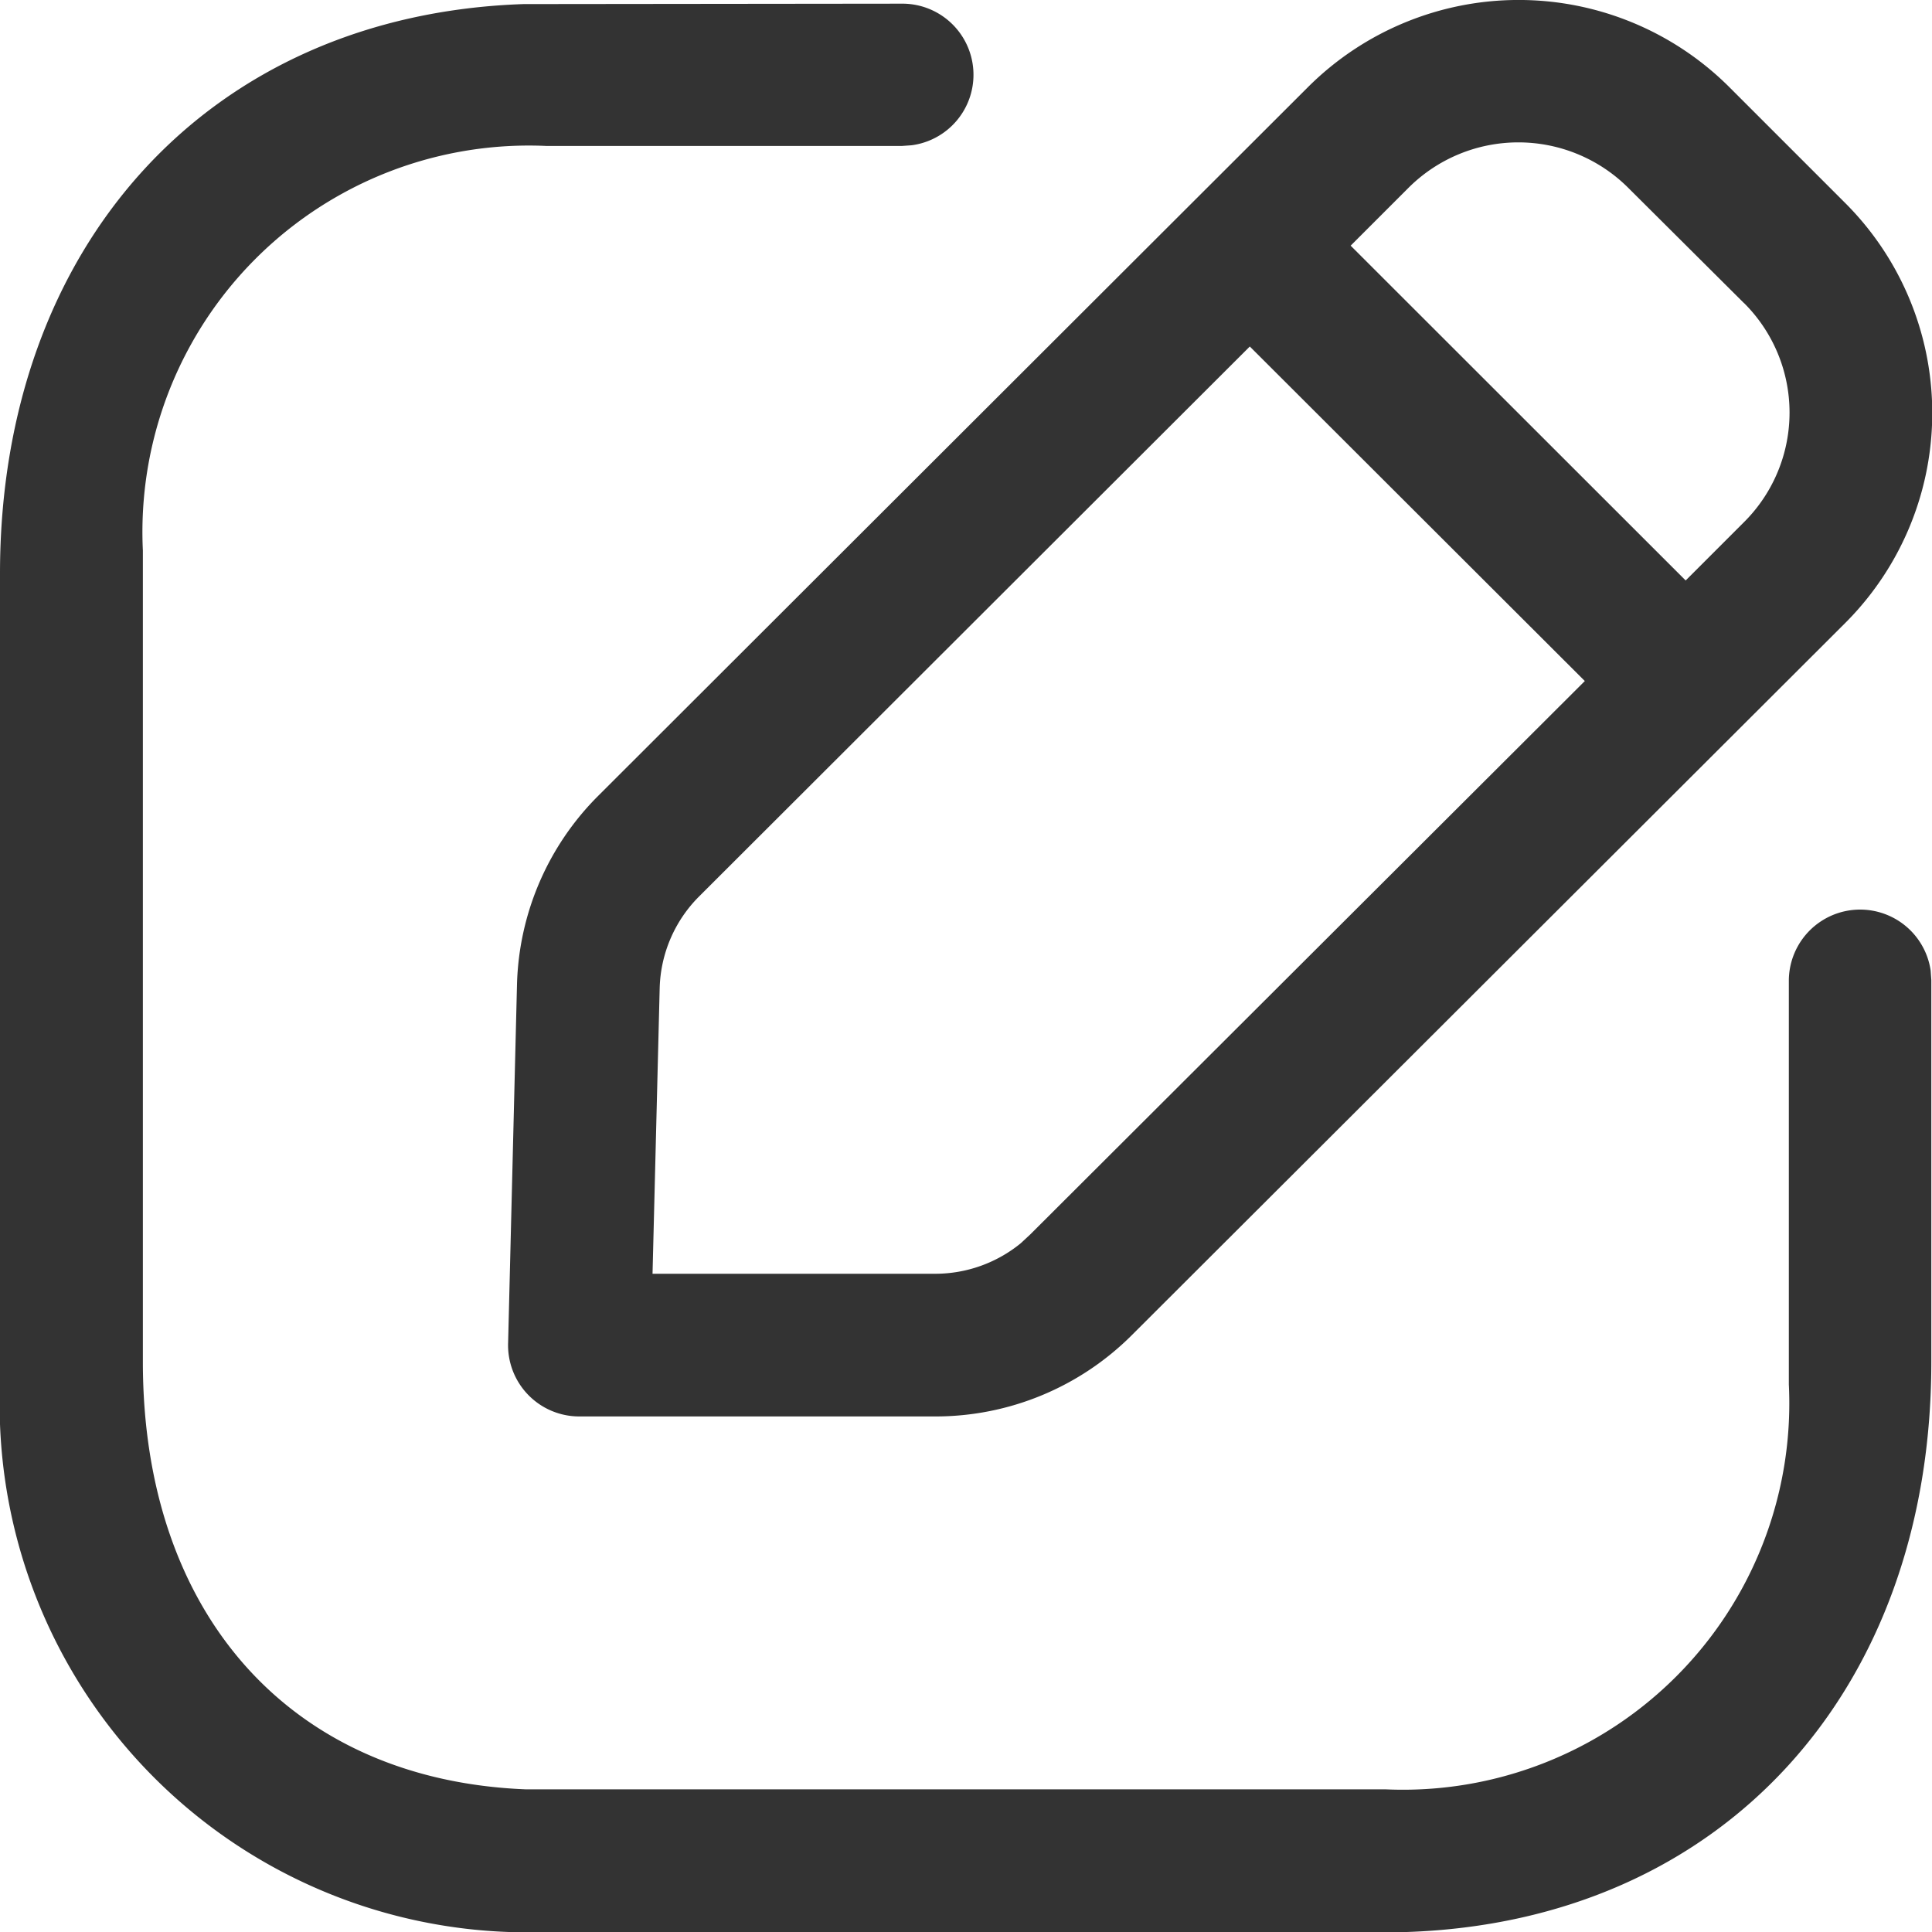 <svg xmlns="http://www.w3.org/2000/svg" xmlns:xlink="http://www.w3.org/1999/xlink" width="20" height="20" viewBox="0 0 20 20">
  <defs>
    <clipPath id="clip-Data_Acess">
      <rect width="20" height="20"/>
    </clipPath>
  </defs>
  <g id="Data_Acess" data-name="Data Acess" clip-path="url(#clip-Data_Acess)">
    <path id="forms" d="M6.193,8.238,13.542.9A3.087,3.087,0,0,1,17.9.9l1.2,1.2a3.073,3.073,0,0,1,0,4.351l-7.385,7.372a2.875,2.875,0,0,1-2.031.84H6A.737.737,0,0,1,5.26,13.9l.092-3.711A2.865,2.865,0,0,1,6.193,8.238Zm11.861-5.1-1.2-1.195a1.61,1.61,0,0,0-2.272,0l-.6.6L17.45,6.009l.6-.6A1.6,1.6,0,0,0,18.054,3.137ZM16.406,7.05,12.938,3.587l-5.7,5.692a1.393,1.393,0,0,0-.409.951l-.074,2.956H9.681a1.4,1.4,0,0,0,.886-.316l.1-.093ZM9.335.038a.736.736,0,0,1,.1,1.466l-.1.007H5.658A4,4,0,0,0,1.479,5.7l0,.234V14.1c0,2.608,1.528,4.324,3.959,4.423l.223,0h8.678a4,4,0,0,0,4.179-4.192l0-.235V10.146a.738.738,0,0,1,1.468-.1l.007.1V14.1c0,3.4-2.157,5.789-5.429,5.9l-.23,0H5.658A5.465,5.465,0,0,1,0,14.336L0,14.1V5.938C0,2.542,2.162.149,5.428.042l.23,0Z" fill="#333" fill-rule="evenodd"/>
  </g>
</svg>
